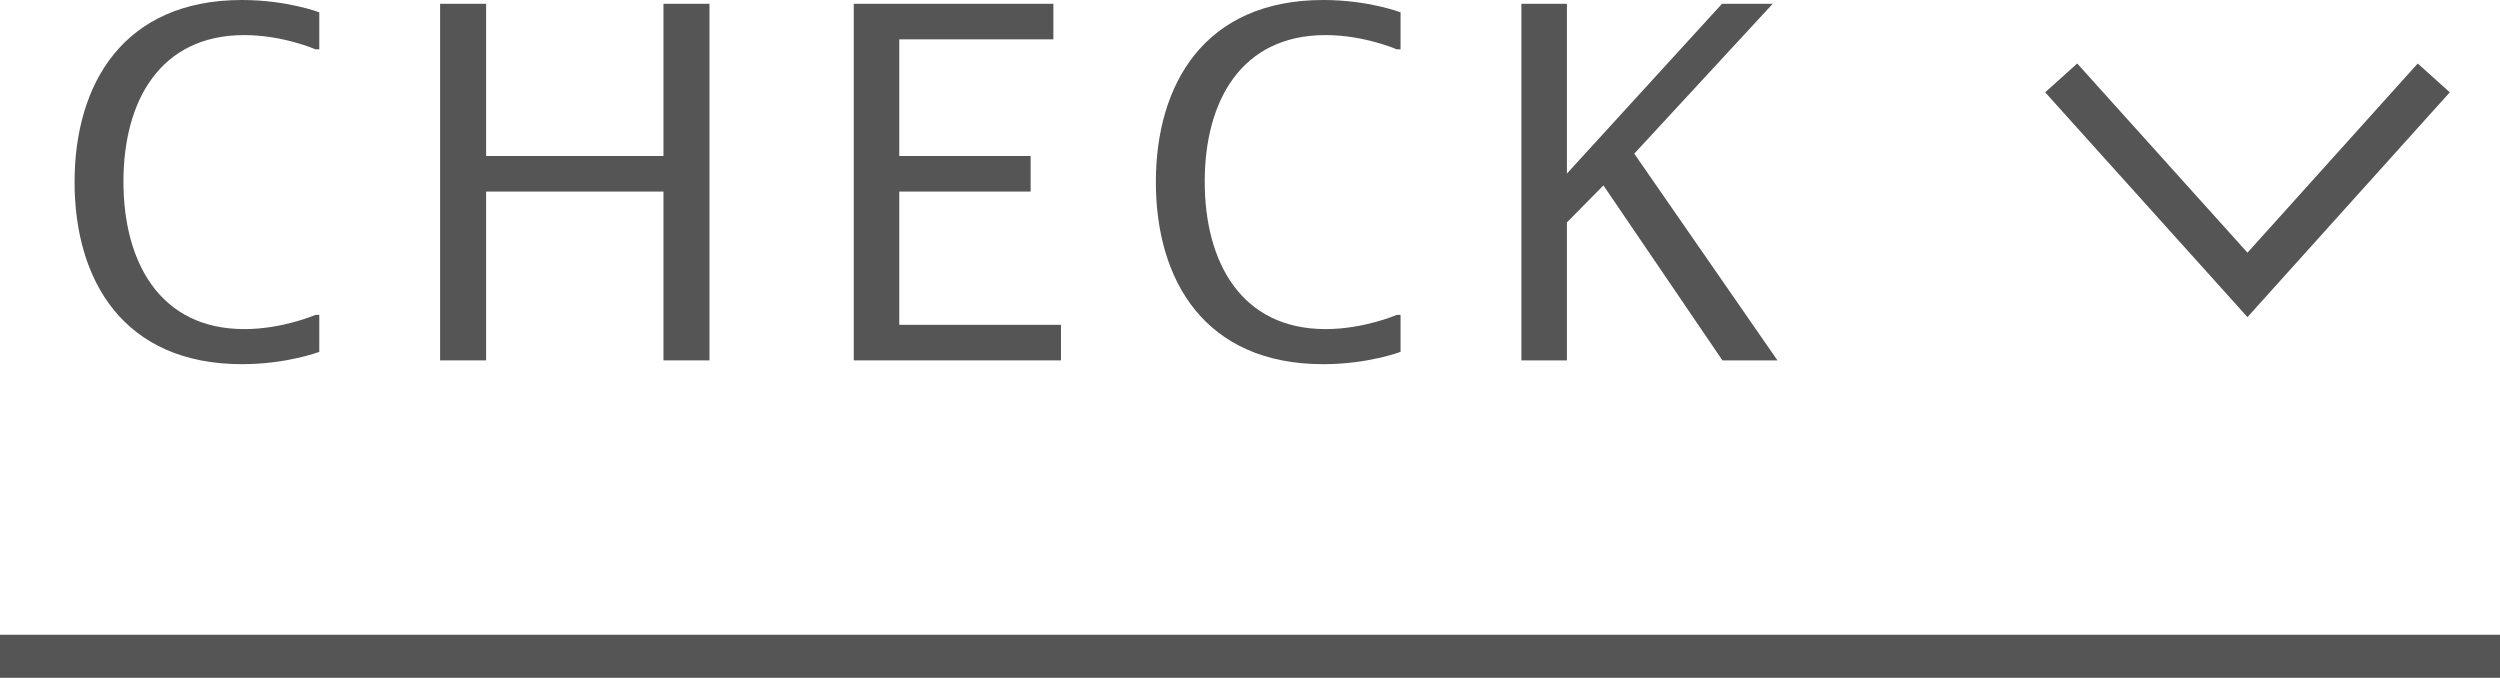 <?xml version="1.0" encoding="UTF-8"?>
<svg id="_レイヤー_2" data-name="レイヤー 2" xmlns="http://www.w3.org/2000/svg" width="116" height="31.451" viewBox="0 0 116 31.451">
  <defs>
    <style>
      .cls-1 {
        fill: #555;
      }
    </style>
  </defs>
  <g id="txt">
    <g>
      <rect class="cls-1" y="29.451" width="116" height="2"/>
      <g>
        <g>
          <path class="cls-1" d="M14.814,16.326s-1.496.572-3.586.572c-5.501,0-7.768-3.895-7.768-8.449S5.728,0,11.229,0c2.09,0,3.586.572,3.586.572v1.716h-.176s-1.518-.66-3.301-.66c-3.916,0-5.61,3.059-5.61,6.799s1.694,6.843,5.61,6.843c1.783,0,3.301-.66,3.301-.66h.176v1.716Z"/>
          <path class="cls-1" d="M22.556.176v7.063h8.229V.176h2.135v16.546h-2.135v-7.833h-8.229v7.833h-2.135V.176h2.135Z"/>
          <path class="cls-1" d="M48.877.176v1.65h-7.151v5.413h6.095v1.65h-6.095v6.183h7.503v1.65h-9.615V.176h9.264Z"/>
          <path class="cls-1" d="M64.986,16.326s-1.496.572-3.586.572c-5.501,0-7.768-3.895-7.768-8.449S55.899,0,61.4,0c2.09,0,3.586.572,3.586.572v1.716h-.176s-1.518-.66-3.301-.66c-3.916,0-5.61,3.059-5.61,6.799s1.694,6.843,5.61,6.843c1.783,0,3.301-.66,3.301-.66h.176v1.716Z"/>
          <path class="cls-1" d="M72.705.176v7.877L79.9.176h2.354l-6.425,6.953,6.645,9.593h-2.553l-5.522-8.119-1.694,1.716v6.403h-2.112V.176h2.112Z"/>
        </g>
        <polygon class="cls-1" points="104.283 14.714 94.896 4.284 96.383 2.946 104.283 11.724 112.184 2.946 113.67 4.284 104.283 14.714"/>
      </g>
    </g>
  </g>
</svg>
